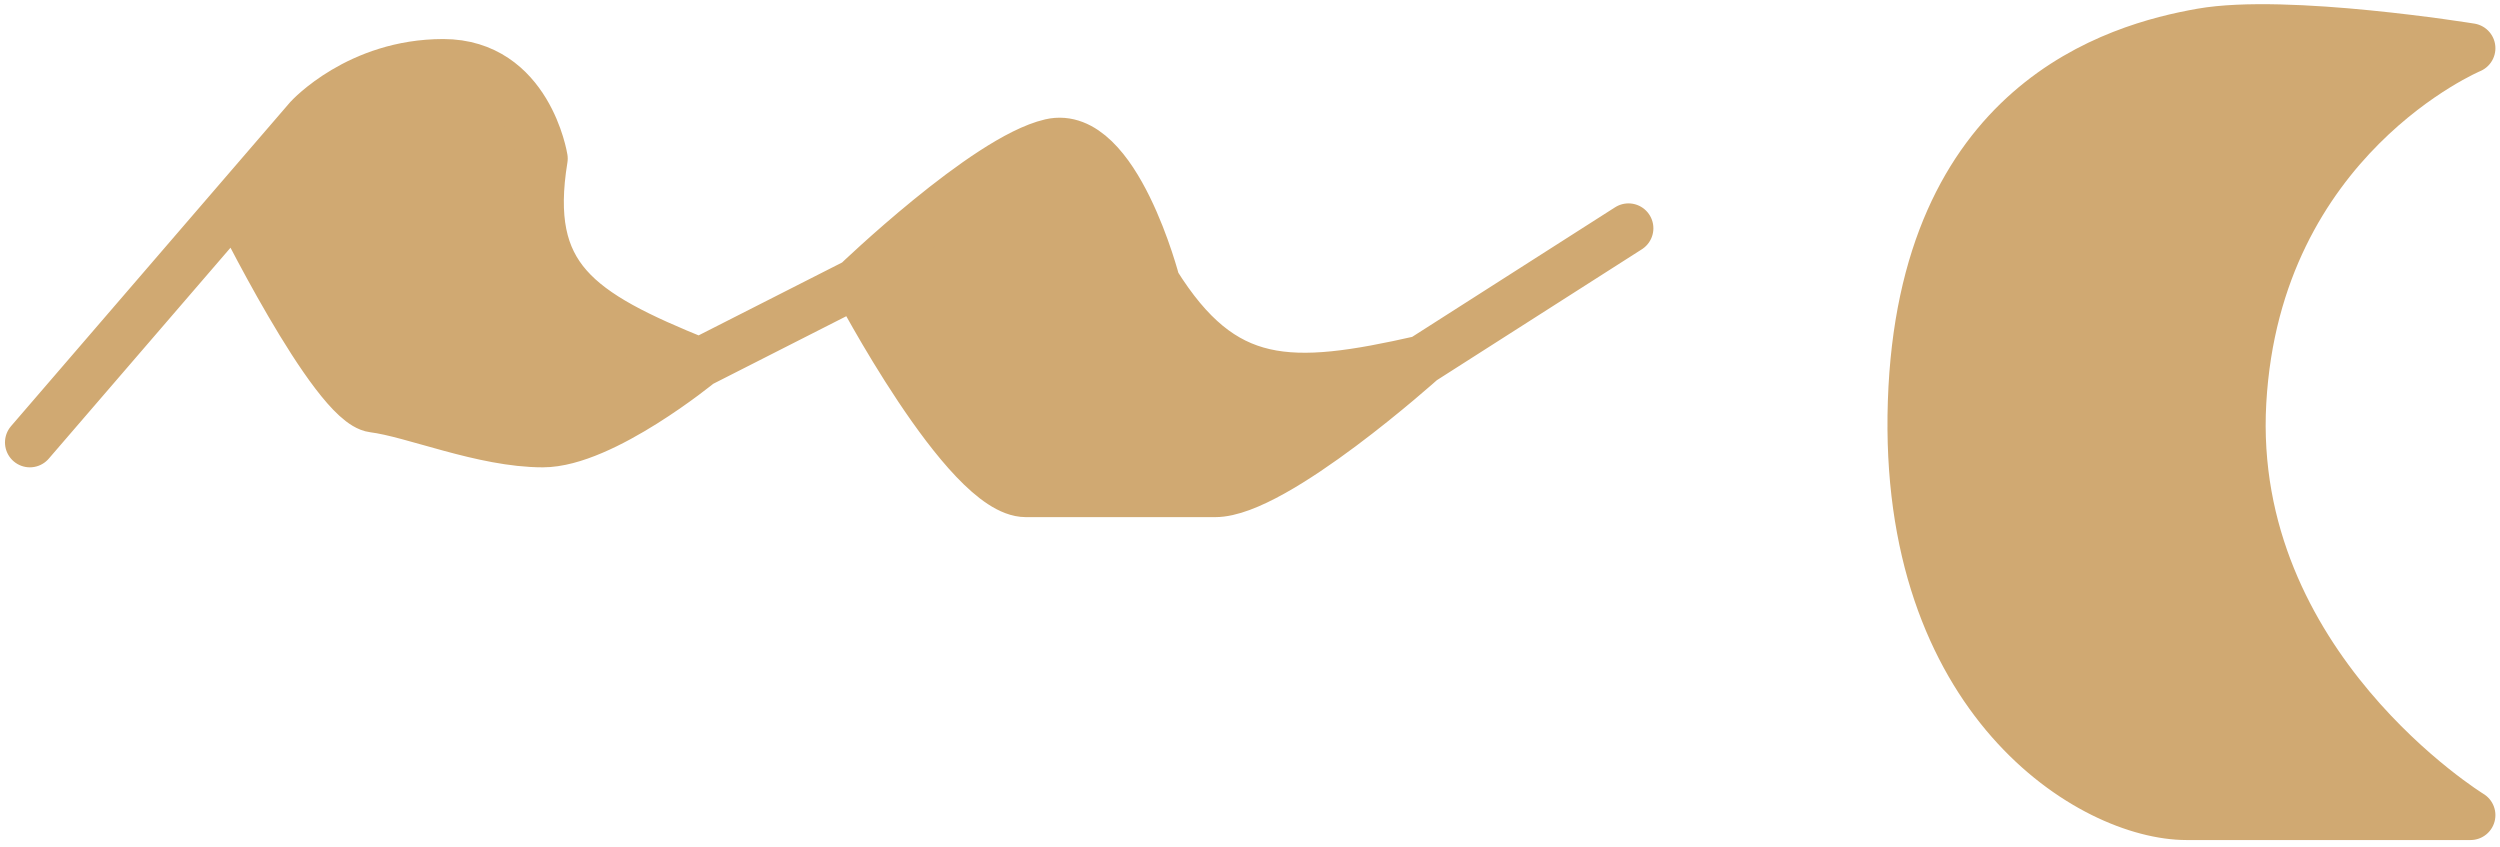 <svg width="251" height="85" viewBox="0 0 251 85" fill="none" xmlns="http://www.w3.org/2000/svg">
<path d="M219.539 81.84H248.039C248.039 81.84 223.539 66.84 225.039 40.34C226.539 13.84 248.039 4.84 248.039 4.84C248.039 4.84 229.539 1.84 221.039 3.34C212.539 4.84 193.039 10.34 192.039 40.34C191.039 70.34 210.039 81.84 219.539 81.84Z" fill="#D0A972" stroke="#D0A972" stroke-width="5" stroke-linecap="round" stroke-linejoin="round"/>
<path d="M122 49.42H103C97 49.42 86 28.42 86 28.42L70.25 36.42C70.25 36.42 60.5 44.42 54.5 44.42C48.5 44.42 41.5 41.42 37.5 40.92C33.5 40.42 23.677 20.42 23.677 20.42L31 11.92C31 11.92 36 6.42 44.5 6.42C53 6.42 54.5 15.92 54.5 15.92C52.548 27.896 57.916 31.445 70.25 36.42L86 28.42C86 28.42 99 15.92 105.5 14.42C112 12.92 116 28.42 116 28.42C122.779 39.27 129.47 39.187 142.75 36.17C142.75 36.17 128 49.42 122 49.42Z" fill="#D0A972"/>
<path d="M163.5 22.92L142.75 36.17M86 28.42C86 28.42 97 49.42 103 49.42C109 49.42 116 49.42 122 49.42C128 49.42 142.75 36.17 142.75 36.17M86 28.42L70.25 36.42M86 28.42C86 28.42 99 15.92 105.5 14.42C112 12.92 116 28.42 116 28.42C122.779 39.27 129.47 39.187 142.75 36.17M70.25 36.42C70.25 36.42 60.5 44.42 54.5 44.42C48.5 44.42 41.5 41.42 37.5 40.92C33.5 40.42 23.677 20.42 23.677 20.42L3 44.42L31 11.92C31 11.92 36 6.42 44.5 6.42C53 6.42 54.5 15.92 54.5 15.92C52.548 27.896 57.916 31.445 70.25 36.42Z" stroke="#D0A972" stroke-width="5" stroke-linecap="round" stroke-linejoin="round"/>
</svg>

